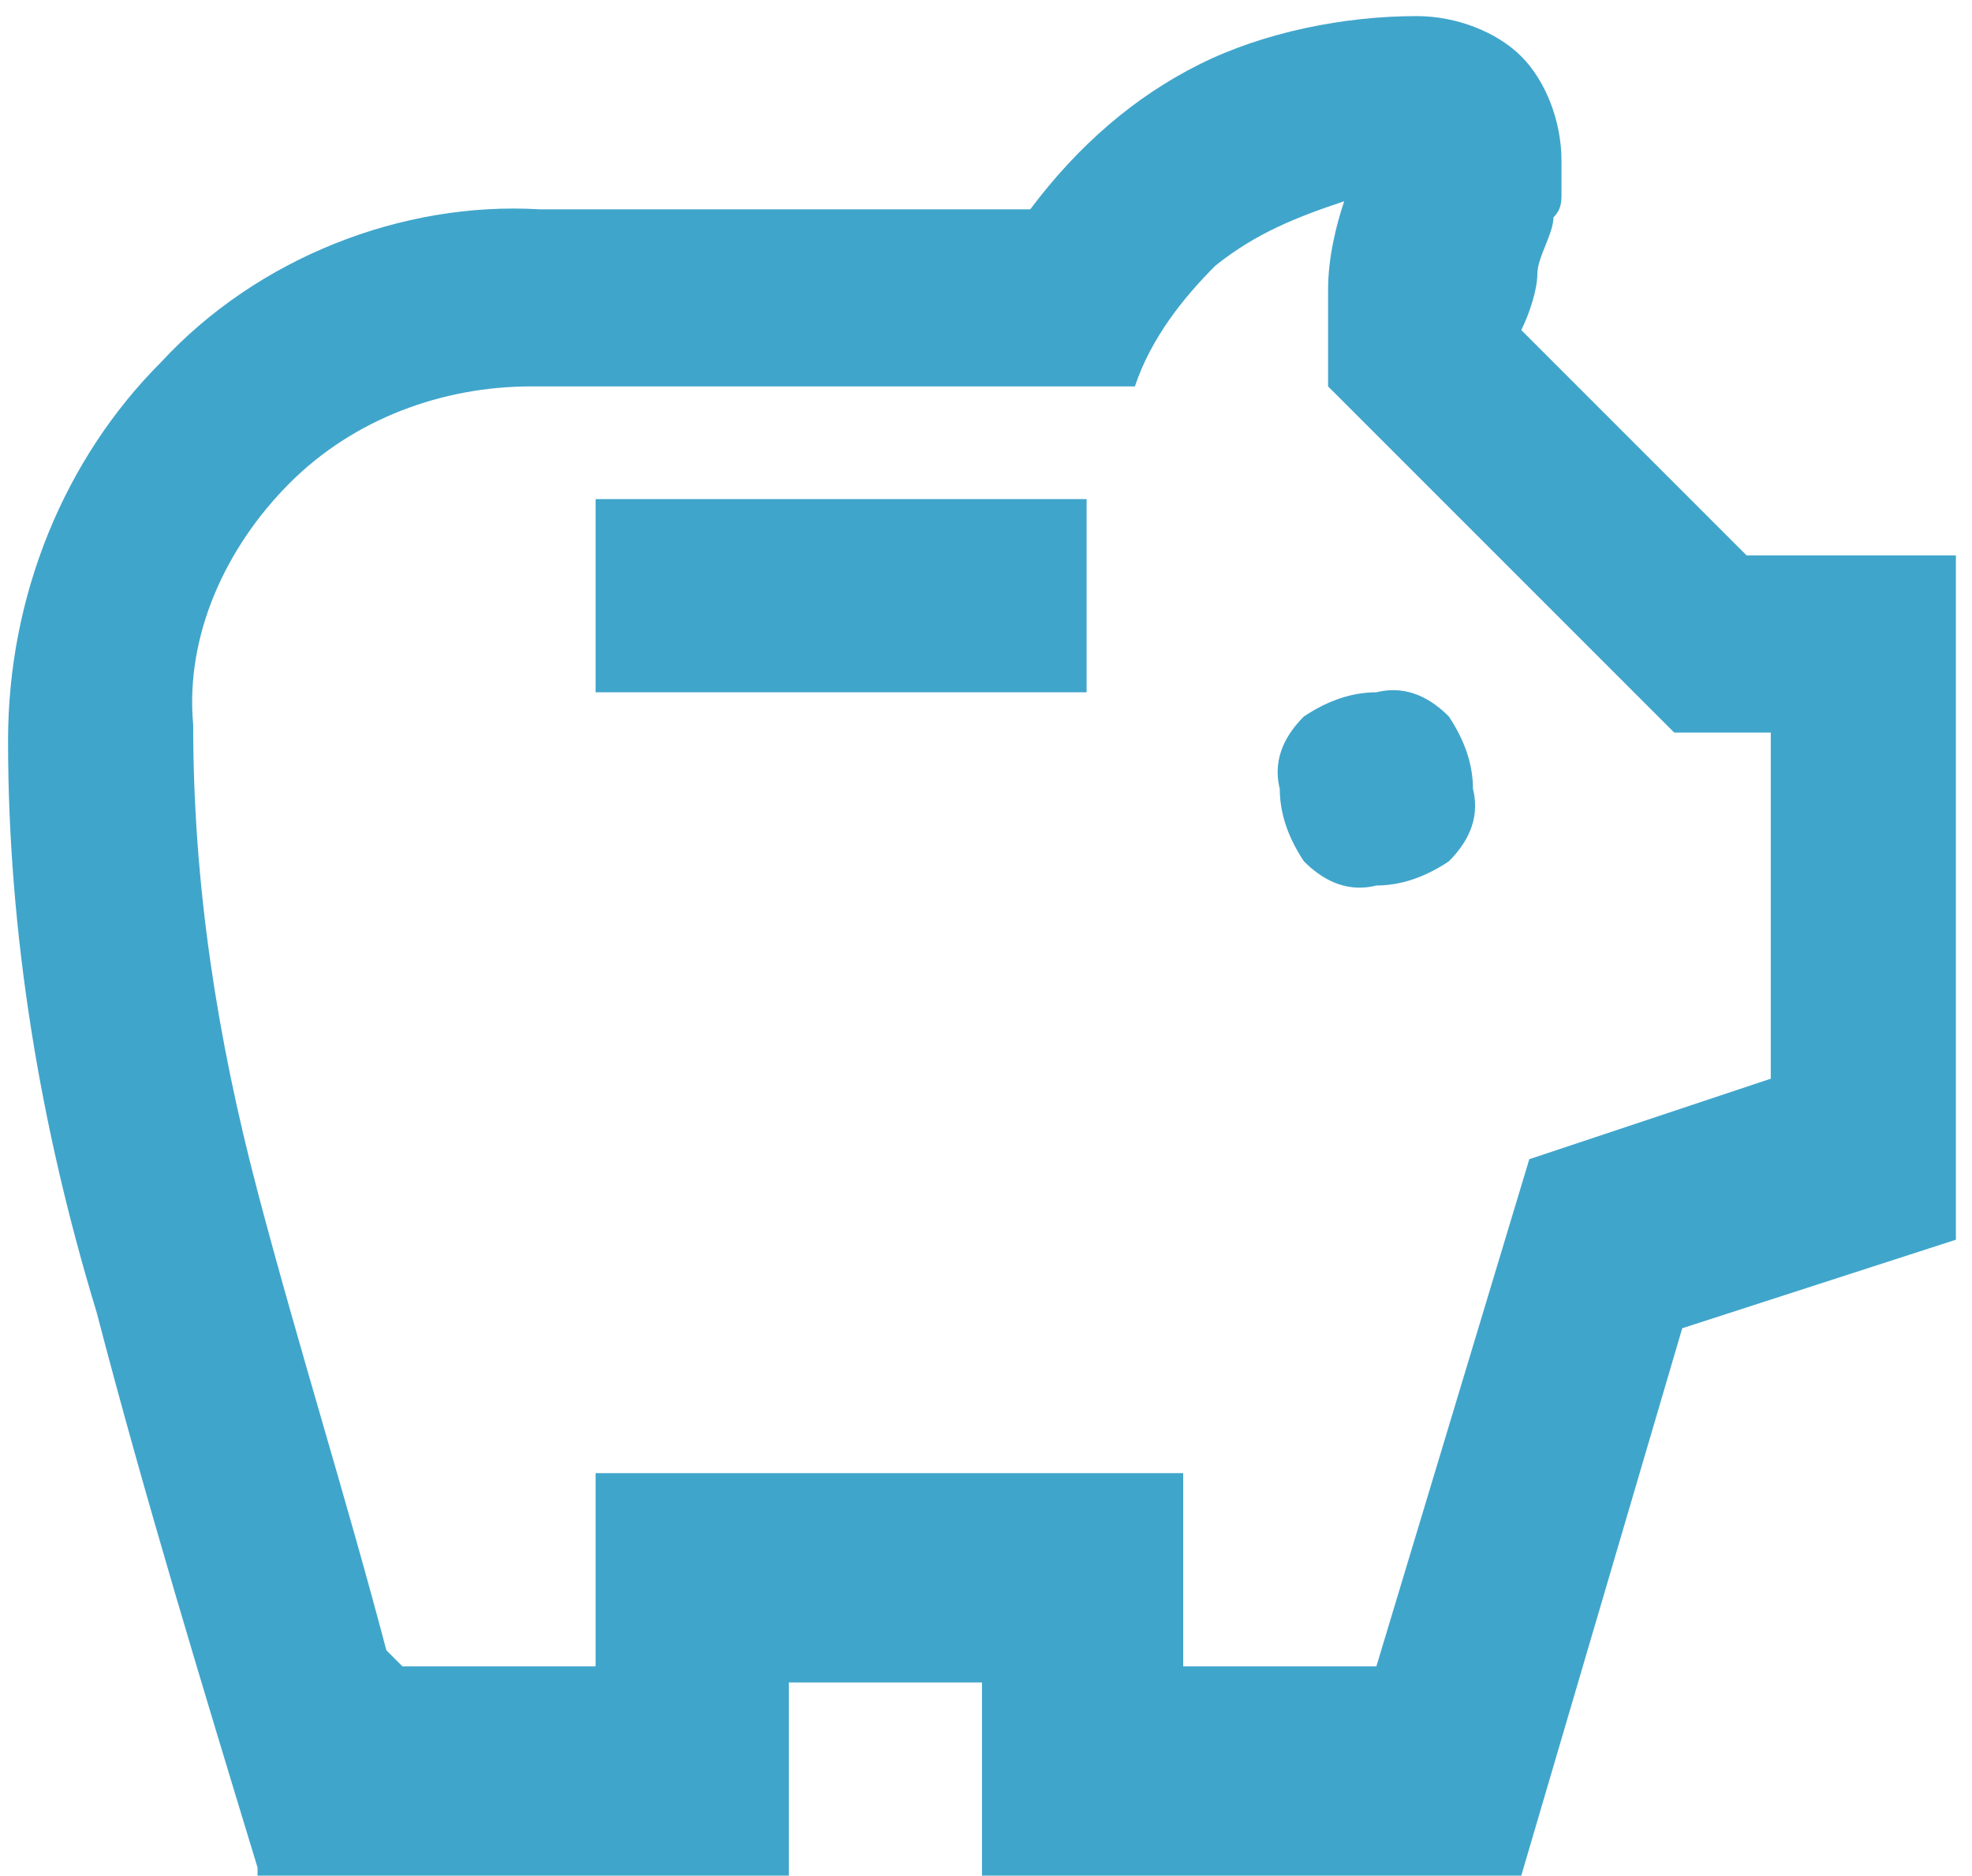 <?xml version="1.0" encoding="UTF-8"?>
<svg id="Ebene_1" xmlns="http://www.w3.org/2000/svg" version="1.1" viewBox="0 0 24.5 23.3">
  <!-- Generator: Adobe Illustrator 29.2.1, SVG Export Plug-In . SVG Version: 2.1.0 Build 116)  -->
  <defs>
    <style>
      .st0 {
        fill: #40a5cb;
      }
    </style>
  </defs>
  <path id="savings_24dp_0A8CCB_FILL0_wght400_GRAD0_opsz24" class="st0" d="M17.1,11c.3,0,.6-.1.9-.3.2-.2.4-.5.3-.9,0-.3-.1-.6-.3-.9-.2-.2-.5-.4-.9-.3-.3,0-.6.1-.9.3-.2.2-.4.5-.3.9,0,.3.1.6.3.9.2.2.5.4.9.3ZM7.4,8.6h6.1v-2.4h-6.1v2.4ZM3.2,23.2c-.7-2.3-1.4-4.6-2-6.9C.5,14,.1,11.6.1,9.2c0-1.8.7-3.5,1.9-4.7,1.2-1.3,3-2,4.7-1.9h6.1c.6-.8,1.3-1.4,2.1-1.8.8-.4,1.8-.6,2.7-.6.5,0,1,.2,1.3.5.3.3.5.8.5,1.3,0,.1,0,.2,0,.4,0,.1,0,.2-.1.3,0,.2-.2.5-.2.7,0,.2-.1.5-.2.7l2.8,2.8h2.6v8.5l-3.4,1.1-2,6.8h-6.7v-2.4h-2.4v2.4H3.2ZM5,20.7h2.4v-2.4h7.3v2.4h2.4l1.9-6.3,3-1v-4.3h-1.2l-4.3-4.3c0-.4,0-.8,0-1.2,0-.4.1-.8.2-1.1-.6.2-1.1.4-1.6.8-.4.4-.8.9-1,1.5h-7.5c-1.1,0-2.2.4-3,1.2-.8.8-1.3,1.9-1.2,3,0,2,.3,3.9.8,5.8.5,1.9,1.1,3.8,1.6,5.7h0Z"/>
</svg>